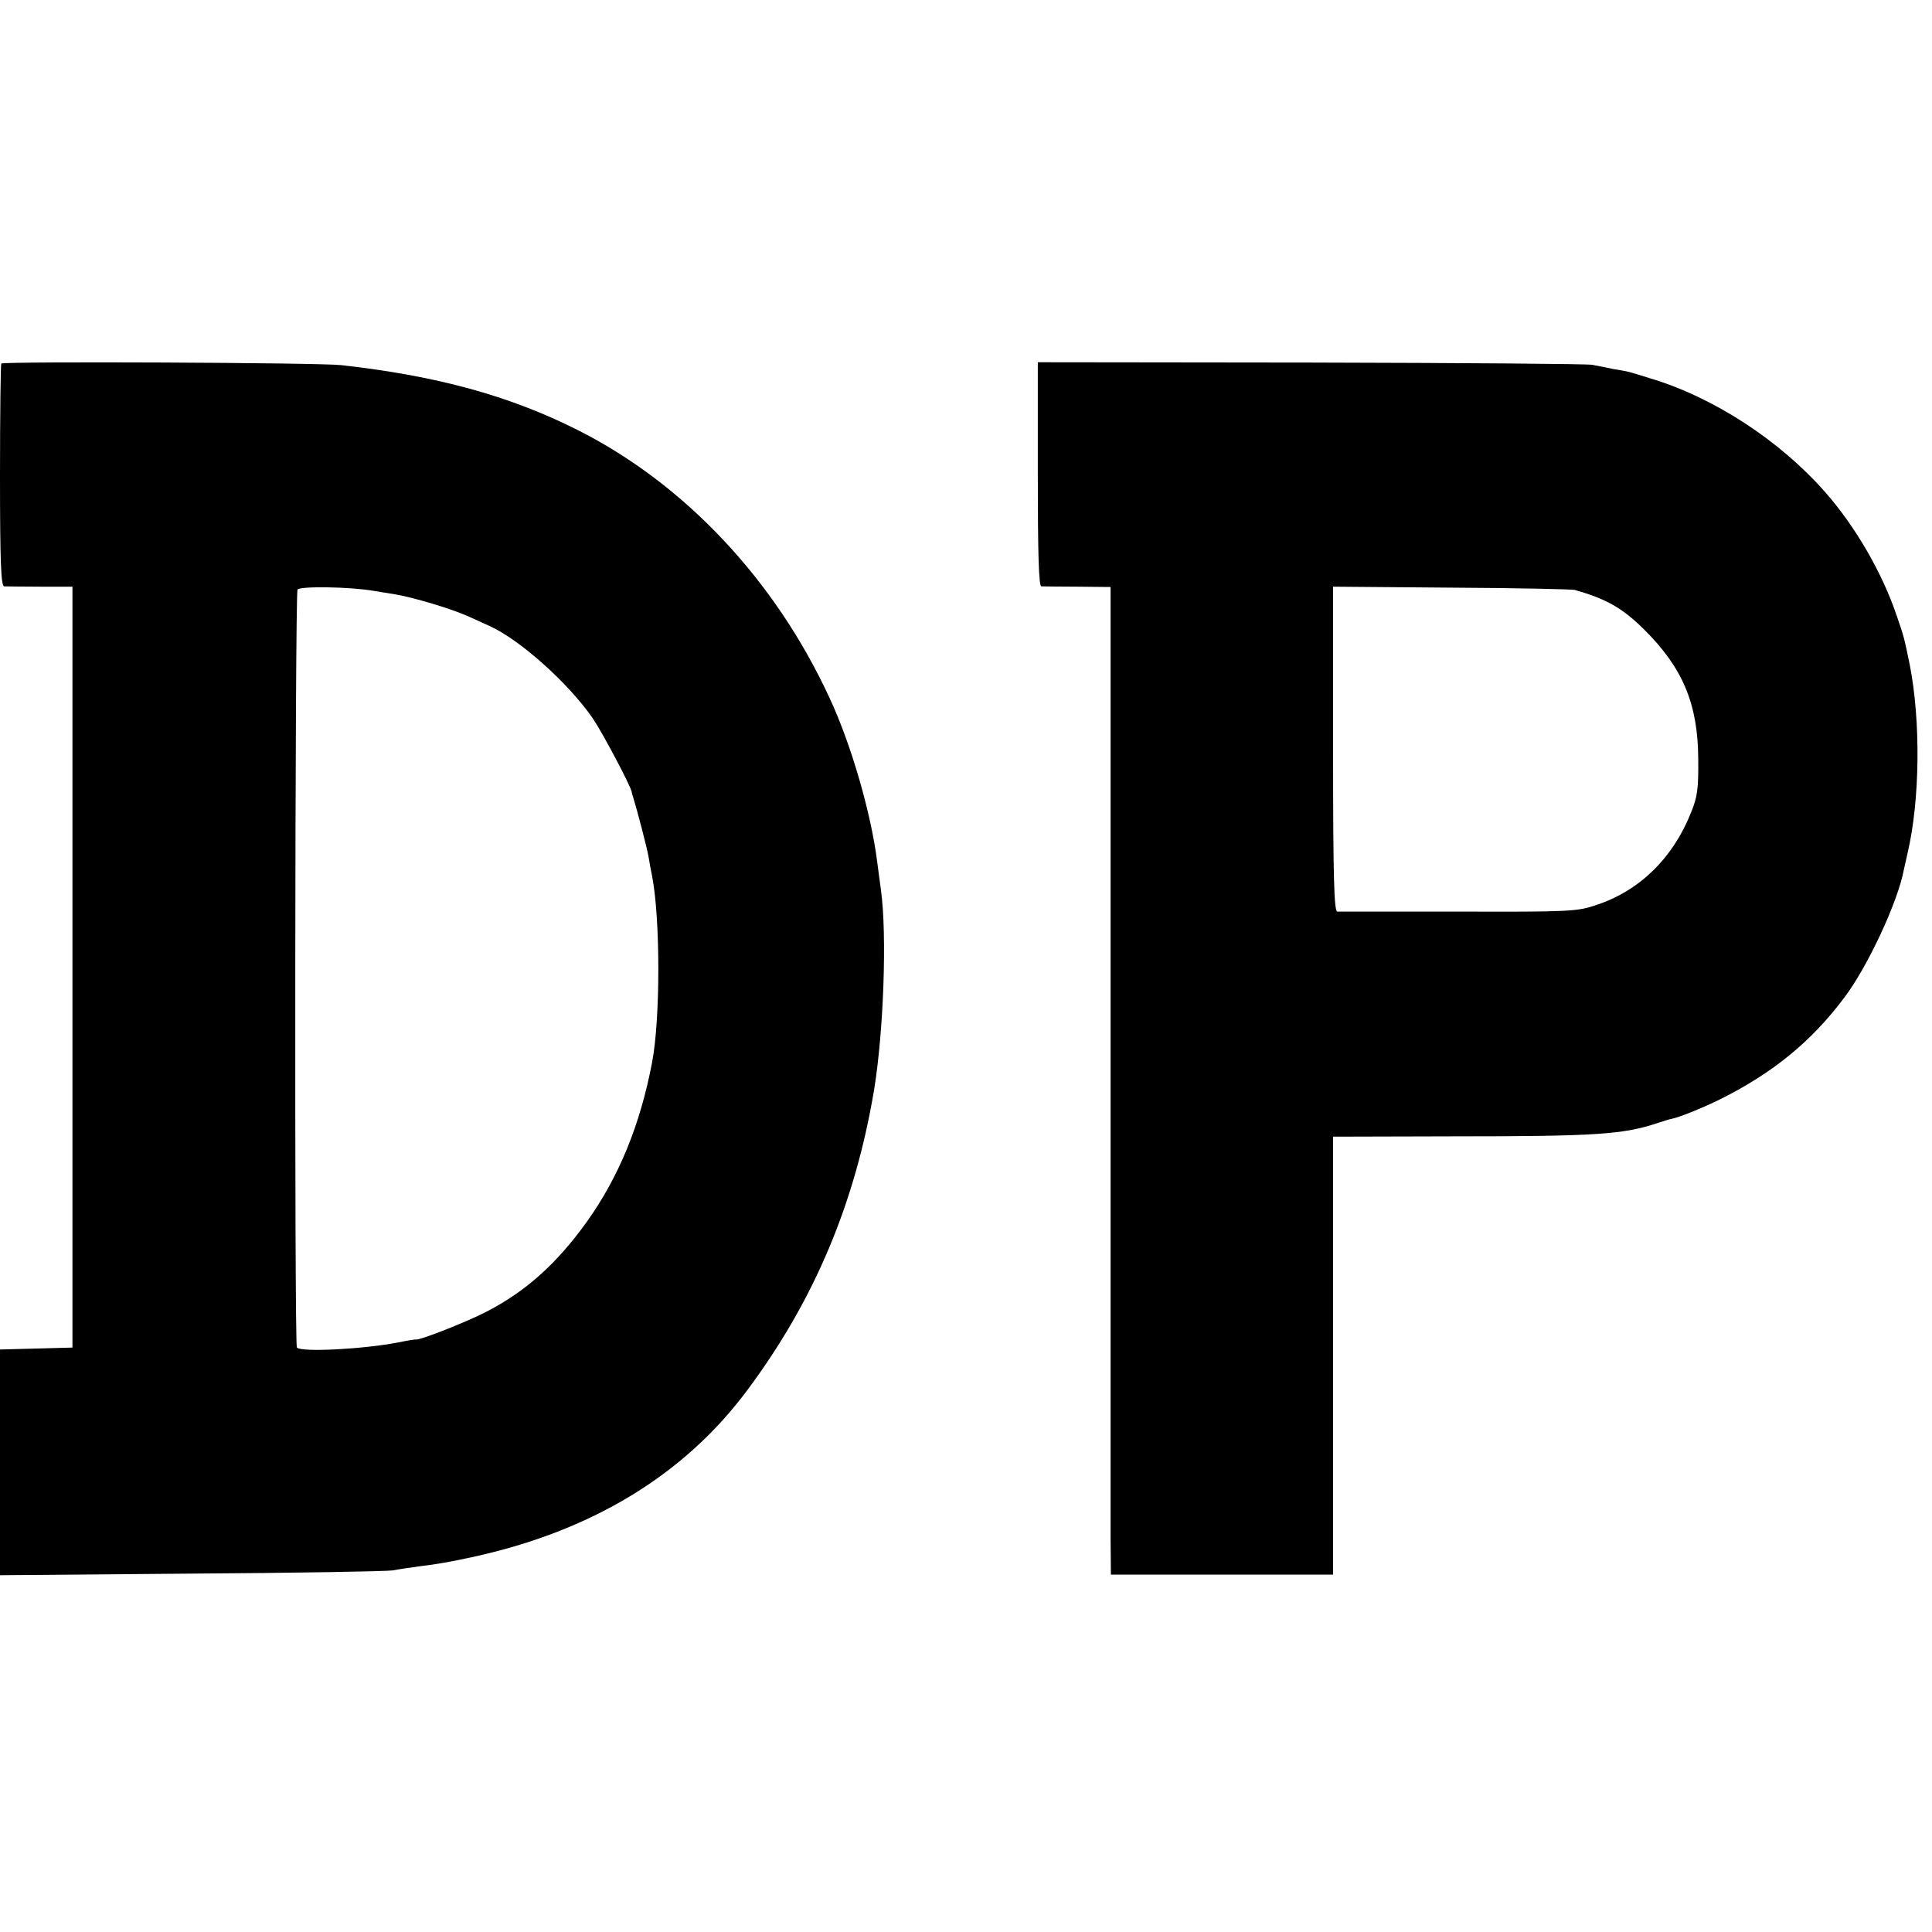<?xml version="1.0" standalone="no"?>
<!DOCTYPE svg PUBLIC "-//W3C//DTD SVG 20010904//EN"
 "http://www.w3.org/TR/2001/REC-SVG-20010904/DTD/svg10.dtd">
<svg version="1.0" xmlns="http://www.w3.org/2000/svg"
 width="600pt" height="600pt" viewBox="0 0 600 600"
 preserveAspectRatio="xMidYMid meet">
<g transform="translate(0,600) scale(0.1,-0.1)"
fill="#000000" stroke="none">
<path d="M4 4871 c-2 -2 -4 -159 -4 -348 0 -267 3 -343 13 -344 6 0 57 -1 112
-1 l100 0 0 -1181 0 -1182 -112 -3 -113 -3 0 -350 0 -351 593 5 c325 2 608 7
627 10 19 4 58 9 85 13 45 5 102 15 160 28 371 80 660 255 856 519 208 279
335 581 394 935 29 180 40 477 21 617 -4 28 -9 68 -12 90 -19 150 -81 365
-148 508 -169 366 -450 664 -781 831 -212 107 -439 169 -735 202 -70 8 -1048
12 -1056 5z m1157 -706 c16 -3 44 -7 62 -10 61 -10 180 -46 231 -69 28 -13 58
-26 66 -30 94 -42 245 -177 321 -287 31 -46 118 -210 121 -229 0 -3 2 -9 4
-15 14 -45 43 -157 48 -185 3 -19 8 -46 11 -60 26 -132 26 -446 0 -580 -37
-194 -103 -355 -203 -495 -93 -129 -187 -214 -310 -278 -59 -31 -209 -90 -220
-87 -1 1 -26 -3 -55 -9 -109 -21 -300 -31 -315 -16 -8 8 -6 2340 2 2354 7 11
162 9 237 -4z"/>
<path d="M3223 4528 c0 -248 3 -348 11 -349 6 0 57 -1 113 -1 l102 -1 0 -1421
c0 -781 0 -1472 0 -1533 l1 -113 345 0 345 0 0 680 0 680 378 1 c443 0 524 6
632 42 19 6 37 12 40 12 23 4 97 34 152 61 164 82 283 179 385 315 73 96 168
300 186 400 3 13 8 35 11 49 39 165 41 412 7 585 -17 83 -18 88 -41 154 -45
133 -128 276 -222 383 -142 161 -346 294 -543 353 -74 23 -62 20 -115 29 -25
5 -54 11 -65 13 -11 3 -403 6 -871 7 l-851 1 0 -347z m1667 -360 c99 -28 148
-56 216 -123 119 -118 167 -230 168 -400 1 -94 -2 -119 -23 -170 -56 -140
-159 -241 -292 -285 -60 -21 -82 -22 -429 -21 -201 0 -371 0 -377 0 -10 1 -13
109 -13 505 l0 504 368 -3 c202 -1 374 -5 382 -7z"/>
</g>
</svg>
